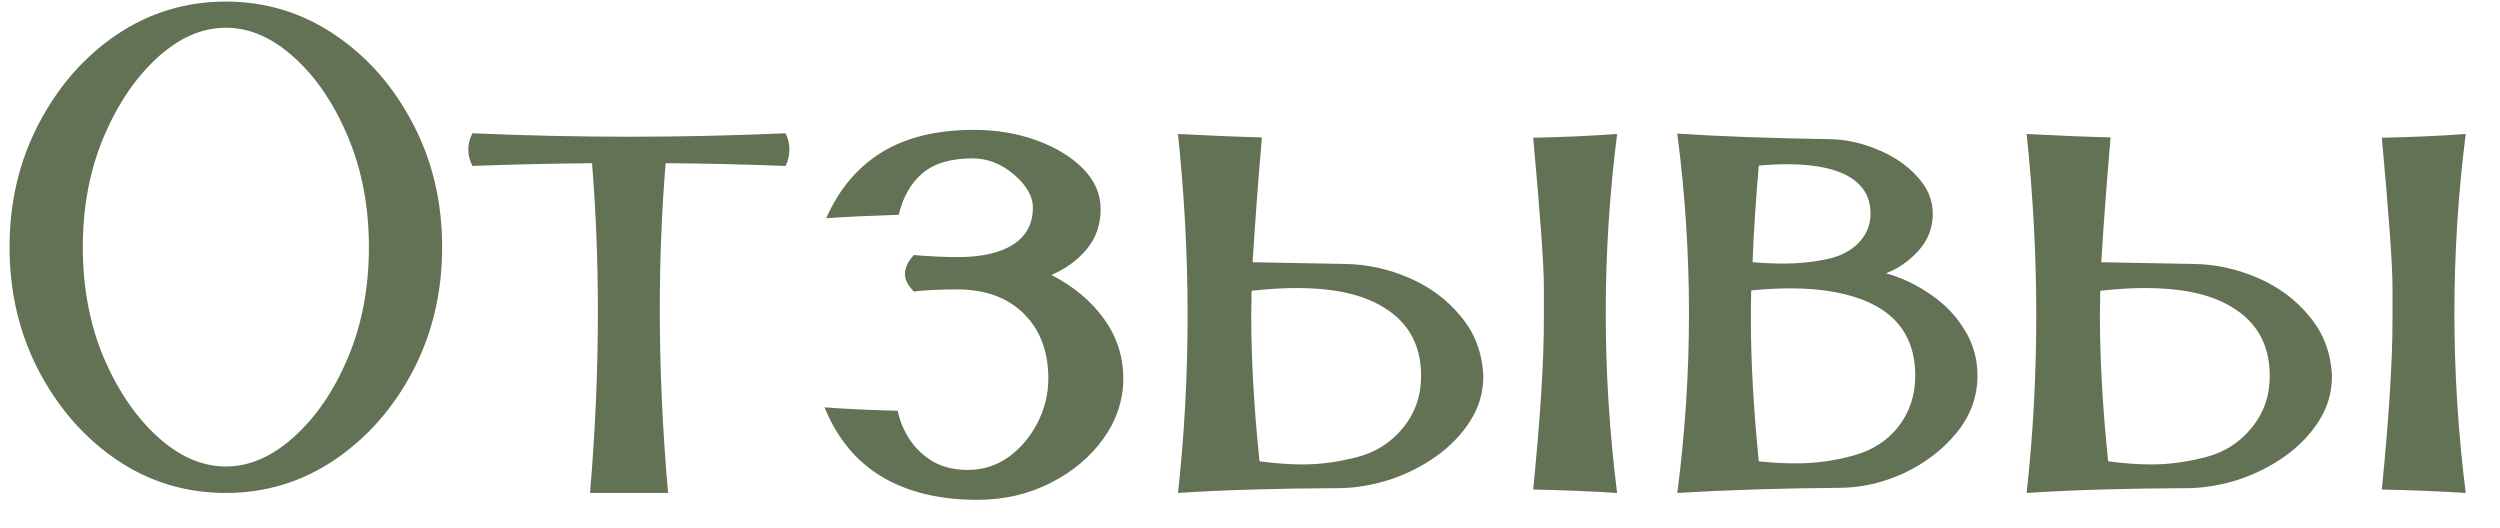 <?xml version="1.0" encoding="UTF-8"?> <svg xmlns="http://www.w3.org/2000/svg" width="71" height="15" viewBox="0 0 71 15" fill="none"><path d="M6.414 14C5.281 14 4.249 13.688 3.318 13.062C2.394 12.431 1.655 11.588 1.102 10.533C0.548 9.472 0.271 8.3 0.271 7.018C0.271 5.735 0.548 4.566 1.102 3.512C1.655 2.451 2.394 1.607 3.318 0.982C4.249 0.357 5.281 0.045 6.414 0.045C7.54 0.045 8.569 0.357 9.5 0.982C10.431 1.607 11.173 2.451 11.727 3.512C12.28 4.566 12.557 5.735 12.557 7.018C12.557 8.3 12.28 9.472 11.727 10.533C11.173 11.588 10.431 12.431 9.5 13.062C8.569 13.688 7.54 14 6.414 14ZM6.414 13.248C7.085 13.248 7.729 12.968 8.348 12.408C8.973 11.848 9.484 11.1 9.881 10.162C10.278 9.218 10.477 8.17 10.477 7.018C10.477 5.872 10.278 4.827 9.881 3.883C9.484 2.939 8.973 2.187 8.348 1.627C7.729 1.067 7.085 0.787 6.414 0.787C5.743 0.787 5.099 1.067 4.48 1.627C3.862 2.187 3.351 2.939 2.947 3.883C2.55 4.827 2.352 5.872 2.352 7.018C2.352 8.17 2.55 9.218 2.947 10.162C3.351 11.1 3.862 11.848 4.48 12.408C5.099 12.968 5.743 13.248 6.414 13.248ZM18.973 14H16.756C16.906 12.242 16.98 10.53 16.98 8.863C16.98 7.418 16.925 6.008 16.814 4.635C15.538 4.648 14.406 4.674 13.416 4.713C13.338 4.557 13.299 4.4 13.299 4.244C13.299 4.094 13.338 3.941 13.416 3.785C14.9 3.85 16.381 3.883 17.859 3.883C19.344 3.883 20.828 3.85 22.312 3.785C22.384 3.941 22.42 4.094 22.42 4.244C22.42 4.4 22.384 4.557 22.312 4.713C21.088 4.667 19.953 4.641 18.904 4.635C18.794 5.976 18.738 7.359 18.738 8.785C18.738 10.471 18.816 12.21 18.973 14ZM27.752 14.195C26.684 14.195 25.783 13.977 25.047 13.541C24.318 13.105 23.774 12.447 23.416 11.568C24.002 11.614 24.695 11.646 25.496 11.666C25.555 11.959 25.669 12.232 25.838 12.486C26.007 12.74 26.229 12.949 26.502 13.111C26.782 13.268 27.107 13.346 27.479 13.346C27.915 13.346 28.305 13.222 28.65 12.975C28.995 12.721 29.269 12.395 29.471 11.998C29.672 11.601 29.773 11.184 29.773 10.748C29.773 9.986 29.542 9.374 29.08 8.912C28.618 8.45 27.983 8.219 27.176 8.219C26.713 8.219 26.307 8.238 25.955 8.277C25.786 8.115 25.701 7.949 25.701 7.779C25.701 7.604 25.786 7.424 25.955 7.242C26.385 7.281 26.801 7.301 27.205 7.301C27.876 7.301 28.396 7.184 28.768 6.949C29.145 6.708 29.334 6.357 29.334 5.895C29.334 5.576 29.155 5.263 28.797 4.957C28.439 4.651 28.048 4.498 27.625 4.498C27 4.498 26.521 4.641 26.189 4.928C25.864 5.208 25.643 5.598 25.525 6.1C24.712 6.126 24.025 6.158 23.465 6.197C23.829 5.37 24.357 4.745 25.047 4.322C25.737 3.899 26.609 3.688 27.664 3.688C28.289 3.688 28.875 3.785 29.422 3.98C29.969 4.176 30.412 4.443 30.75 4.781C31.088 5.12 31.258 5.504 31.258 5.934C31.258 6.383 31.124 6.767 30.857 7.086C30.59 7.398 30.259 7.639 29.861 7.809C30.493 8.134 30.991 8.551 31.355 9.059C31.72 9.566 31.902 10.13 31.902 10.748C31.902 11.36 31.713 11.93 31.336 12.457C30.965 12.978 30.463 13.398 29.832 13.717C29.207 14.036 28.514 14.195 27.752 14.195ZM45.926 14C45.229 13.954 44.435 13.922 43.543 13.902C43.745 11.858 43.846 10.257 43.846 9.098C43.846 9.059 43.846 8.74 43.846 8.141C43.846 7.535 43.745 6.126 43.543 3.912C44.428 3.893 45.223 3.857 45.926 3.805C45.711 5.497 45.603 7.193 45.603 8.893C45.603 10.592 45.711 12.294 45.926 14ZM33.455 14C33.637 12.34 33.728 10.66 33.728 8.961C33.728 7.262 33.637 5.543 33.455 3.805C34.308 3.85 35.102 3.883 35.838 3.902C35.727 5.198 35.639 6.38 35.574 7.447L38.182 7.496C38.807 7.503 39.415 7.633 40.008 7.887C40.6 8.141 41.092 8.505 41.482 8.98C41.88 9.449 42.094 10.012 42.127 10.67C42.127 11.145 42 11.578 41.746 11.969C41.499 12.353 41.176 12.685 40.779 12.965C40.382 13.245 39.949 13.463 39.48 13.619C39.012 13.769 38.55 13.85 38.094 13.863C36.271 13.87 34.725 13.915 33.455 14ZM37 13.19C37.495 13.19 38.006 13.121 38.533 12.984C39.067 12.848 39.503 12.571 39.842 12.154C40.187 11.738 40.359 11.243 40.359 10.67C40.359 9.745 39.953 9.068 39.139 8.639C38.566 8.333 37.797 8.18 36.834 8.18C36.437 8.18 36.007 8.206 35.545 8.258L35.535 8.922C35.535 10.198 35.613 11.591 35.77 13.102C36.212 13.16 36.622 13.19 37 13.19ZM47.635 14C47.856 12.301 47.967 10.602 47.967 8.902C47.967 7.197 47.856 5.494 47.635 3.795C48.839 3.873 50.258 3.925 51.893 3.951C52.368 3.951 52.833 4.046 53.289 4.234C53.751 4.417 54.132 4.671 54.432 4.996C54.738 5.315 54.891 5.673 54.891 6.07C54.891 6.474 54.754 6.826 54.48 7.125C54.207 7.424 53.901 7.636 53.562 7.76C54.018 7.89 54.441 8.092 54.832 8.365C55.229 8.632 55.548 8.964 55.789 9.361C56.036 9.752 56.16 10.188 56.16 10.67C56.16 11.262 55.965 11.8 55.574 12.281C55.184 12.763 54.685 13.147 54.08 13.434C53.475 13.713 52.859 13.854 52.234 13.854C50.574 13.867 49.041 13.915 47.635 14ZM50.662 7.486C51.059 7.486 51.453 7.447 51.844 7.369C52.241 7.291 52.553 7.135 52.781 6.9C53.009 6.666 53.123 6.389 53.123 6.07C53.123 5.53 52.846 5.143 52.293 4.908C51.896 4.745 51.385 4.664 50.76 4.664C50.506 4.664 50.236 4.677 49.949 4.703C49.865 5.667 49.806 6.581 49.773 7.447C50.092 7.473 50.389 7.486 50.662 7.486ZM50.994 13.16C51.56 13.16 52.111 13.085 52.645 12.935C53.185 12.786 53.611 12.509 53.924 12.105C54.236 11.695 54.393 11.217 54.393 10.67C54.393 9.713 53.982 9.033 53.162 8.629C52.557 8.336 51.785 8.189 50.848 8.189C50.503 8.189 50.132 8.209 49.734 8.248C49.728 8.515 49.725 8.792 49.725 9.078C49.725 10.263 49.8 11.604 49.949 13.102C50.32 13.141 50.669 13.16 50.994 13.16ZM70.027 14C69.331 13.954 68.537 13.922 67.644 13.902C67.846 11.858 67.947 10.257 67.947 9.098C67.947 9.059 67.947 8.74 67.947 8.141C67.947 7.535 67.846 6.126 67.644 3.912C68.53 3.893 69.324 3.857 70.027 3.805C69.812 5.497 69.705 7.193 69.705 8.893C69.705 10.592 69.812 12.294 70.027 14ZM57.557 14C57.739 12.34 57.83 10.66 57.83 8.961C57.83 7.262 57.739 5.543 57.557 3.805C58.41 3.85 59.204 3.883 59.94 3.902C59.829 5.198 59.741 6.38 59.676 7.447L62.283 7.496C62.908 7.503 63.517 7.633 64.109 7.887C64.702 8.141 65.193 8.505 65.584 8.98C65.981 9.449 66.196 10.012 66.228 10.67C66.228 11.145 66.102 11.578 65.848 11.969C65.6 12.353 65.278 12.685 64.881 12.965C64.484 13.245 64.051 13.463 63.582 13.619C63.113 13.769 62.651 13.85 62.195 13.863C60.372 13.87 58.826 13.915 57.557 14ZM61.102 13.19C61.596 13.19 62.107 13.121 62.635 12.984C63.169 12.848 63.605 12.571 63.943 12.154C64.288 11.738 64.461 11.243 64.461 10.67C64.461 9.745 64.054 9.068 63.24 8.639C62.667 8.333 61.899 8.18 60.935 8.18C60.538 8.18 60.109 8.206 59.647 8.258L59.637 8.922C59.637 10.198 59.715 11.591 59.871 13.102C60.314 13.16 60.724 13.19 61.102 13.19Z" fill="#637155"></path></svg> 